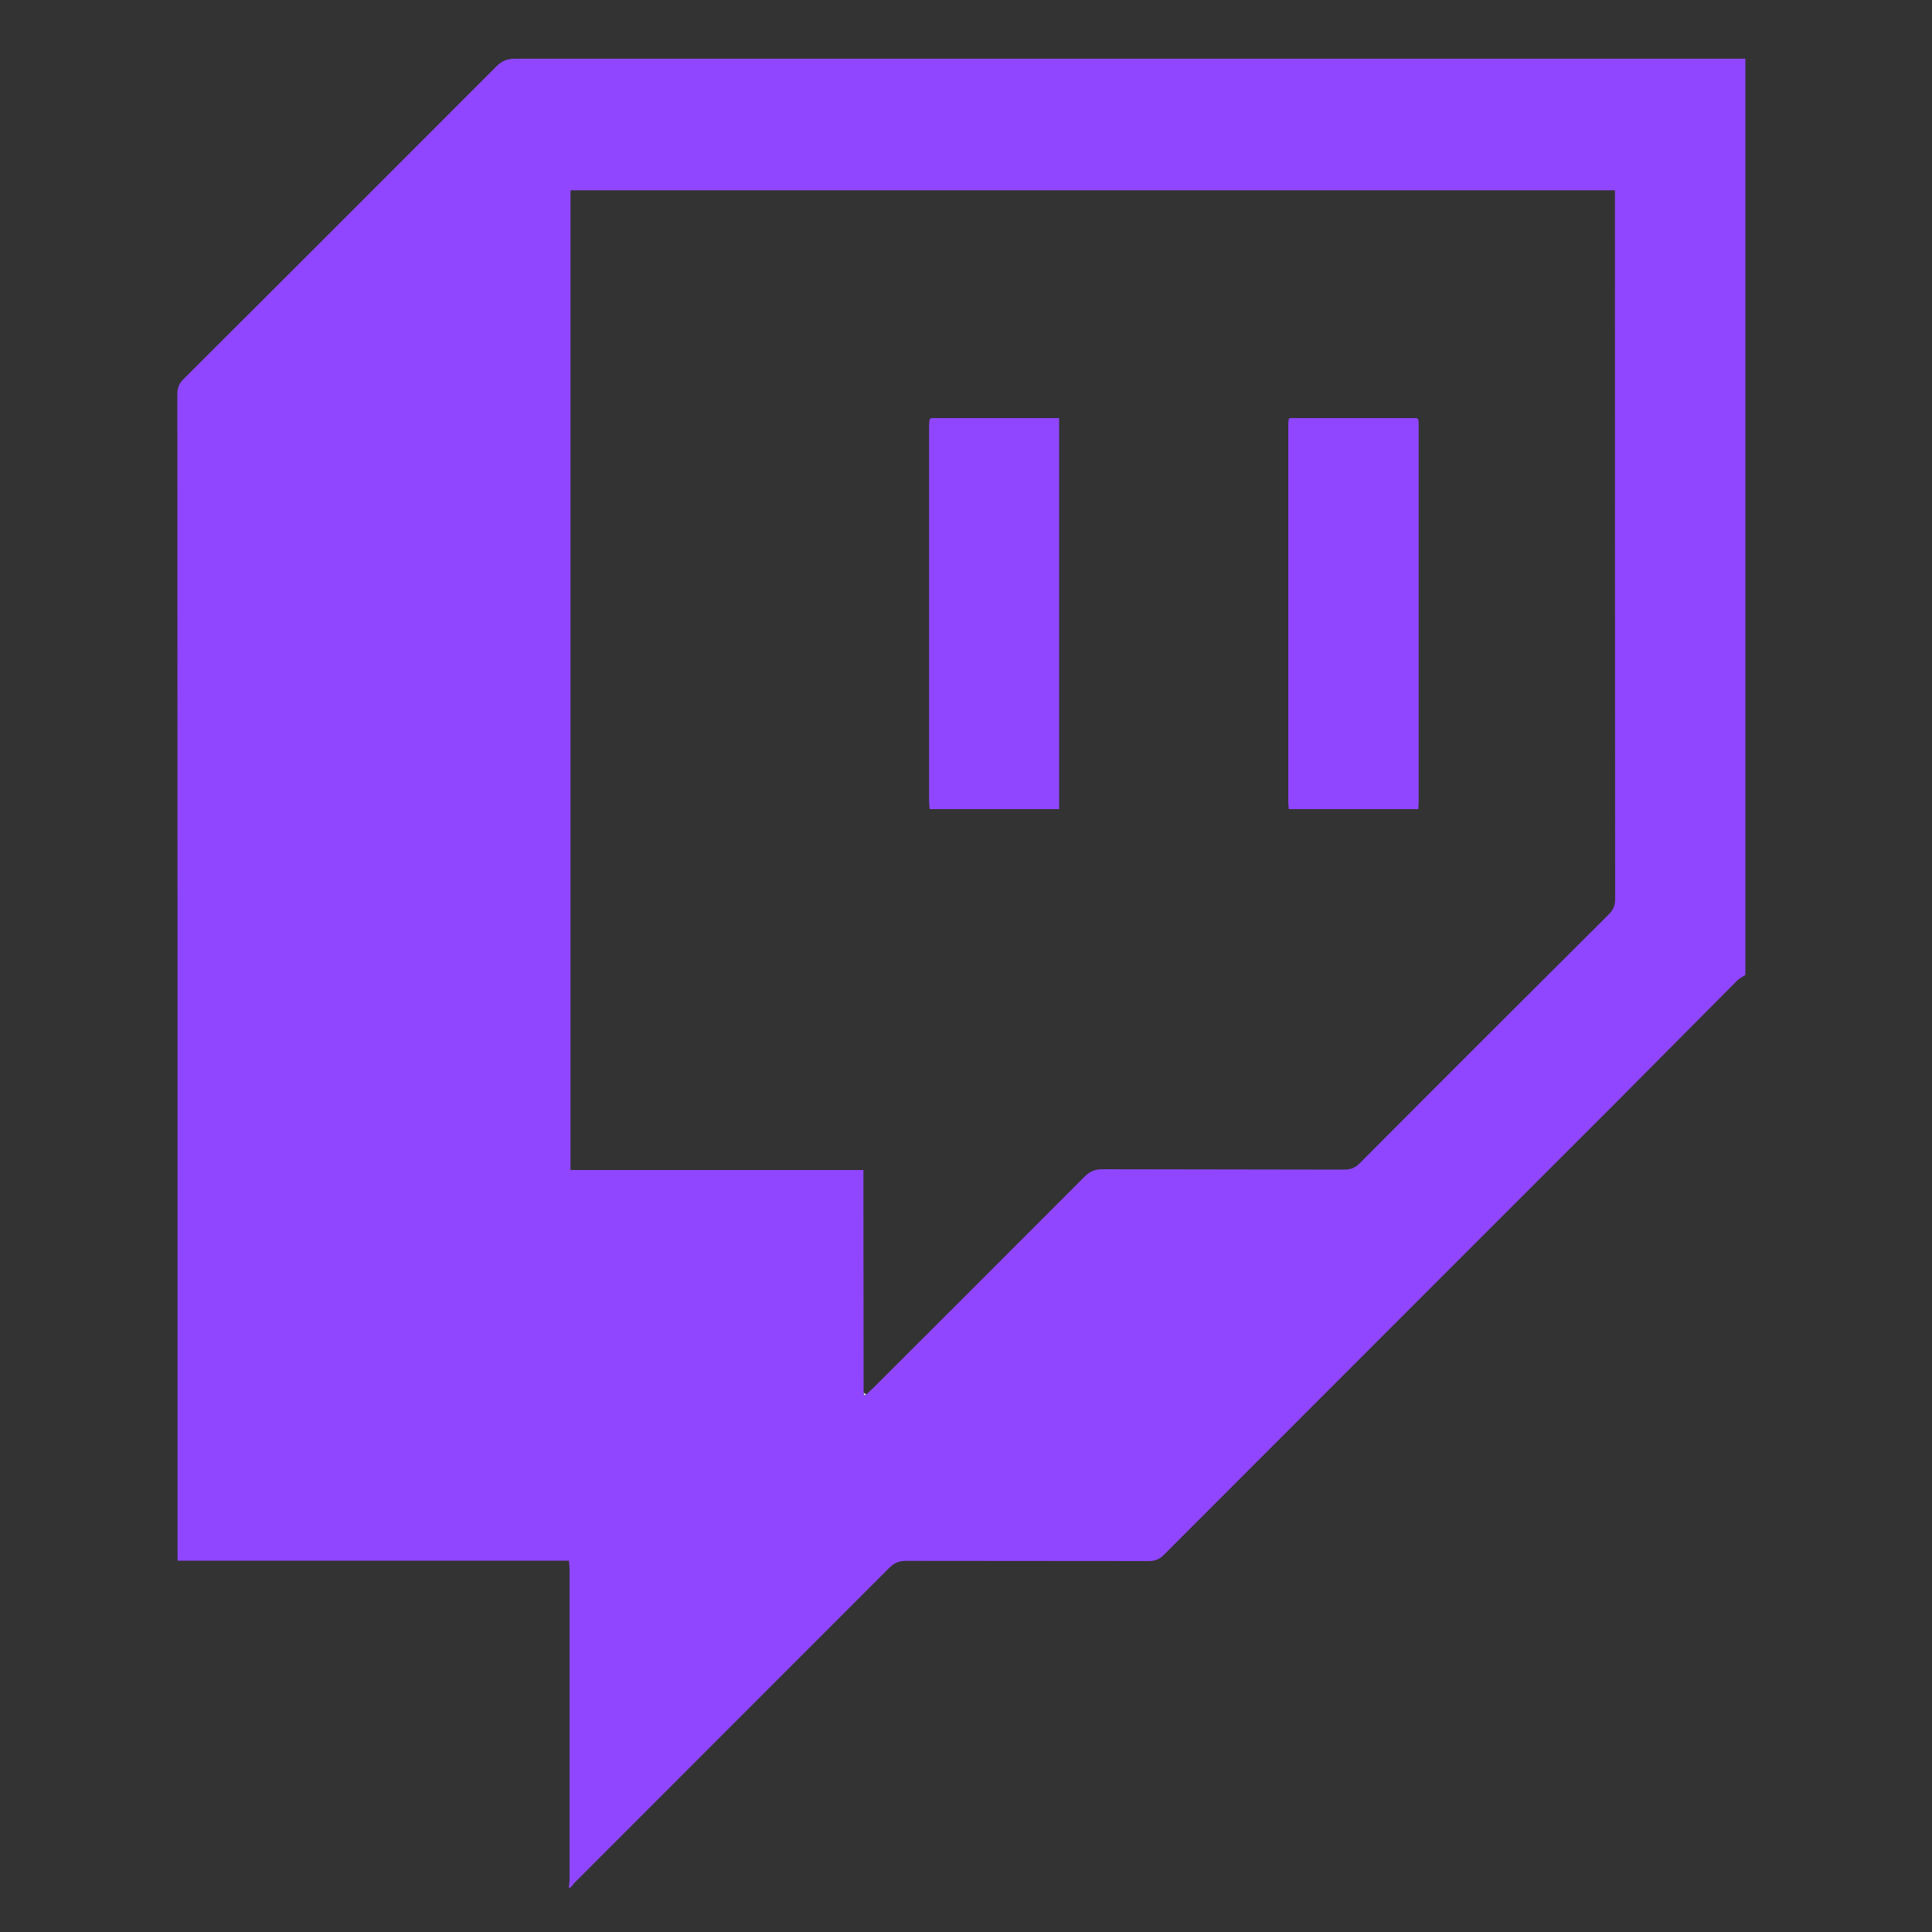 <?xml version="1.0" encoding="utf-8"?>
<!-- Generator: Adobe Illustrator 24.0.1, SVG Export Plug-In . SVG Version: 6.00 Build 0)  -->
<svg version="1.1" id="Layer_1" xmlns="http://www.w3.org/2000/svg" xmlns:xlink="http://www.w3.org/1999/xlink" x="0px" y="0px"
	 viewBox="0 0 1000 1000" style="enable-background:new 0 0 1000 1000;" xml:space="preserve">
<rect x="0" y="0" width="1000" height="1000" fill="#333333" stroke="none"/>
<style type="text/css">
	.st0{fill:#9046FE;}
	.st1{fill:#F0E7FE;}
	.st2{fill:#9E5DFE;}
	.st3{fill:#A060FE;}
</style>
<g>
	<path class="st0" d="M903.4,30.4c0,158.1,0,316.1,0,474.2c-1.4,1-3.1,1.8-4.3,3c-20.4,20.5-40.8,41.1-61.2,61.6
		c-78.5,78.5-157,157-235.5,235.6c-2.2,2.2-4.5,3.2-7.7,3.2c-41.9-0.1-83.8,0-125.7-0.1c-3.7,0-6.2,1.1-8.8,3.7
		C406.1,865.8,351.8,920,297.6,974.3c-0.8,0.8-1.5,1.8-2.3,2.7c-0.3,0-0.6,0-0.9,0c0.1-1.4,0.4-2.7,0.4-4.1c0-53.3,0-106.6,0-159.9
		c0-1.5-0.1-3-0.3-5.2c-67.6,0-135,0-202.6,0c0-2.2,0-3.7,0-5.3c0-199.5,0-399-0.1-598.5c0-3.4,1-5.7,3.4-8
		c54-53.8,107.9-107.8,161.8-161.7c2.9-2.9,5.7-3.9,9.7-3.9C478.9,30.4,691.2,30.4,903.4,30.4z M448.5,721.7c1.3-1.3,2.7-2.5,4-3.8
		c36.3-36.3,72.6-72.5,108.8-108.8c2.7-2.7,5.3-3.9,9.2-3.9c41.7,0.1,83.5,0.1,125.2,0.2c3.3,0,5.7-0.9,8.1-3.3
		c42.8-43,85.8-85.9,128.8-128.7c2.4-2.4,3.4-4.7,3.4-8c-0.1-120.6-0.1-241.2-0.1-361.9c0-1.6,0-3.3,0-5c-180.6,0-360.6,0-540.6,0
		c0,169.1,0,337.8,0,507.1c50.7,0,101,0,151.6,0c0,2.5,0,4.5,0,6.5c0,36.4,0.1,72.7,0.1,109.1c0.1,0.5,0.2,1,0.4,1.5
		C447.8,722.2,448.1,722,448.5,721.7z"/>
	<path class="st1" d="M447,720.9c0.5,0.3,1,0.5,1.4,0.8c-0.4,0.2-0.7,0.5-1.1,0.7C447.3,721.9,447.2,721.4,447,720.9z"/>
	<path class="st0" d="M482,216.4c22,0,43.9,0,66.2,0c0,67.6,0,134.8,0,202.4c-22.2,0-44.4,0-67,0c-0.1-1.4-0.3-2.7-0.3-4
		c0-64.8,0-129.6,0-194.4c0-1.1,0.1-2.1,0.2-3.2C481.4,216.9,481.7,216.7,482,216.4z"/>
	<path class="st0" d="M667.7,216.4c21.9,0,43.7,0,65.6,0c0.3,0.2,0.5,0.5,0.8,0.7c0.1,0.8,0.2,1.5,0.2,2.3c0,65.3,0,130.5,0,195.8
		c0,1.1-0.1,2.1-0.2,3.6c-22.3,0-44.5,0-67,0c-0.1-1.2-0.3-2.4-0.3-3.6c0-65.1,0-130.2,0-195.4c0-0.9,0.1-1.8,0.2-2.8
		C667.2,216.9,667.5,216.7,667.7,216.4z"/>
	<path class="st2" d="M482,216.4c-0.3,0.2-0.6,0.5-0.9,0.7C481.4,216.9,481.7,216.7,482,216.4z"/>
	<path class="st3" d="M667.7,216.4c-0.3,0.2-0.5,0.5-0.8,0.7C667.2,216.9,667.5,216.7,667.7,216.4z"/>
	<path class="st3" d="M734.2,217.2c-0.3-0.2-0.5-0.5-0.8-0.7C733.6,216.7,733.9,216.9,734.2,217.2z"/>
</g>
</svg>
